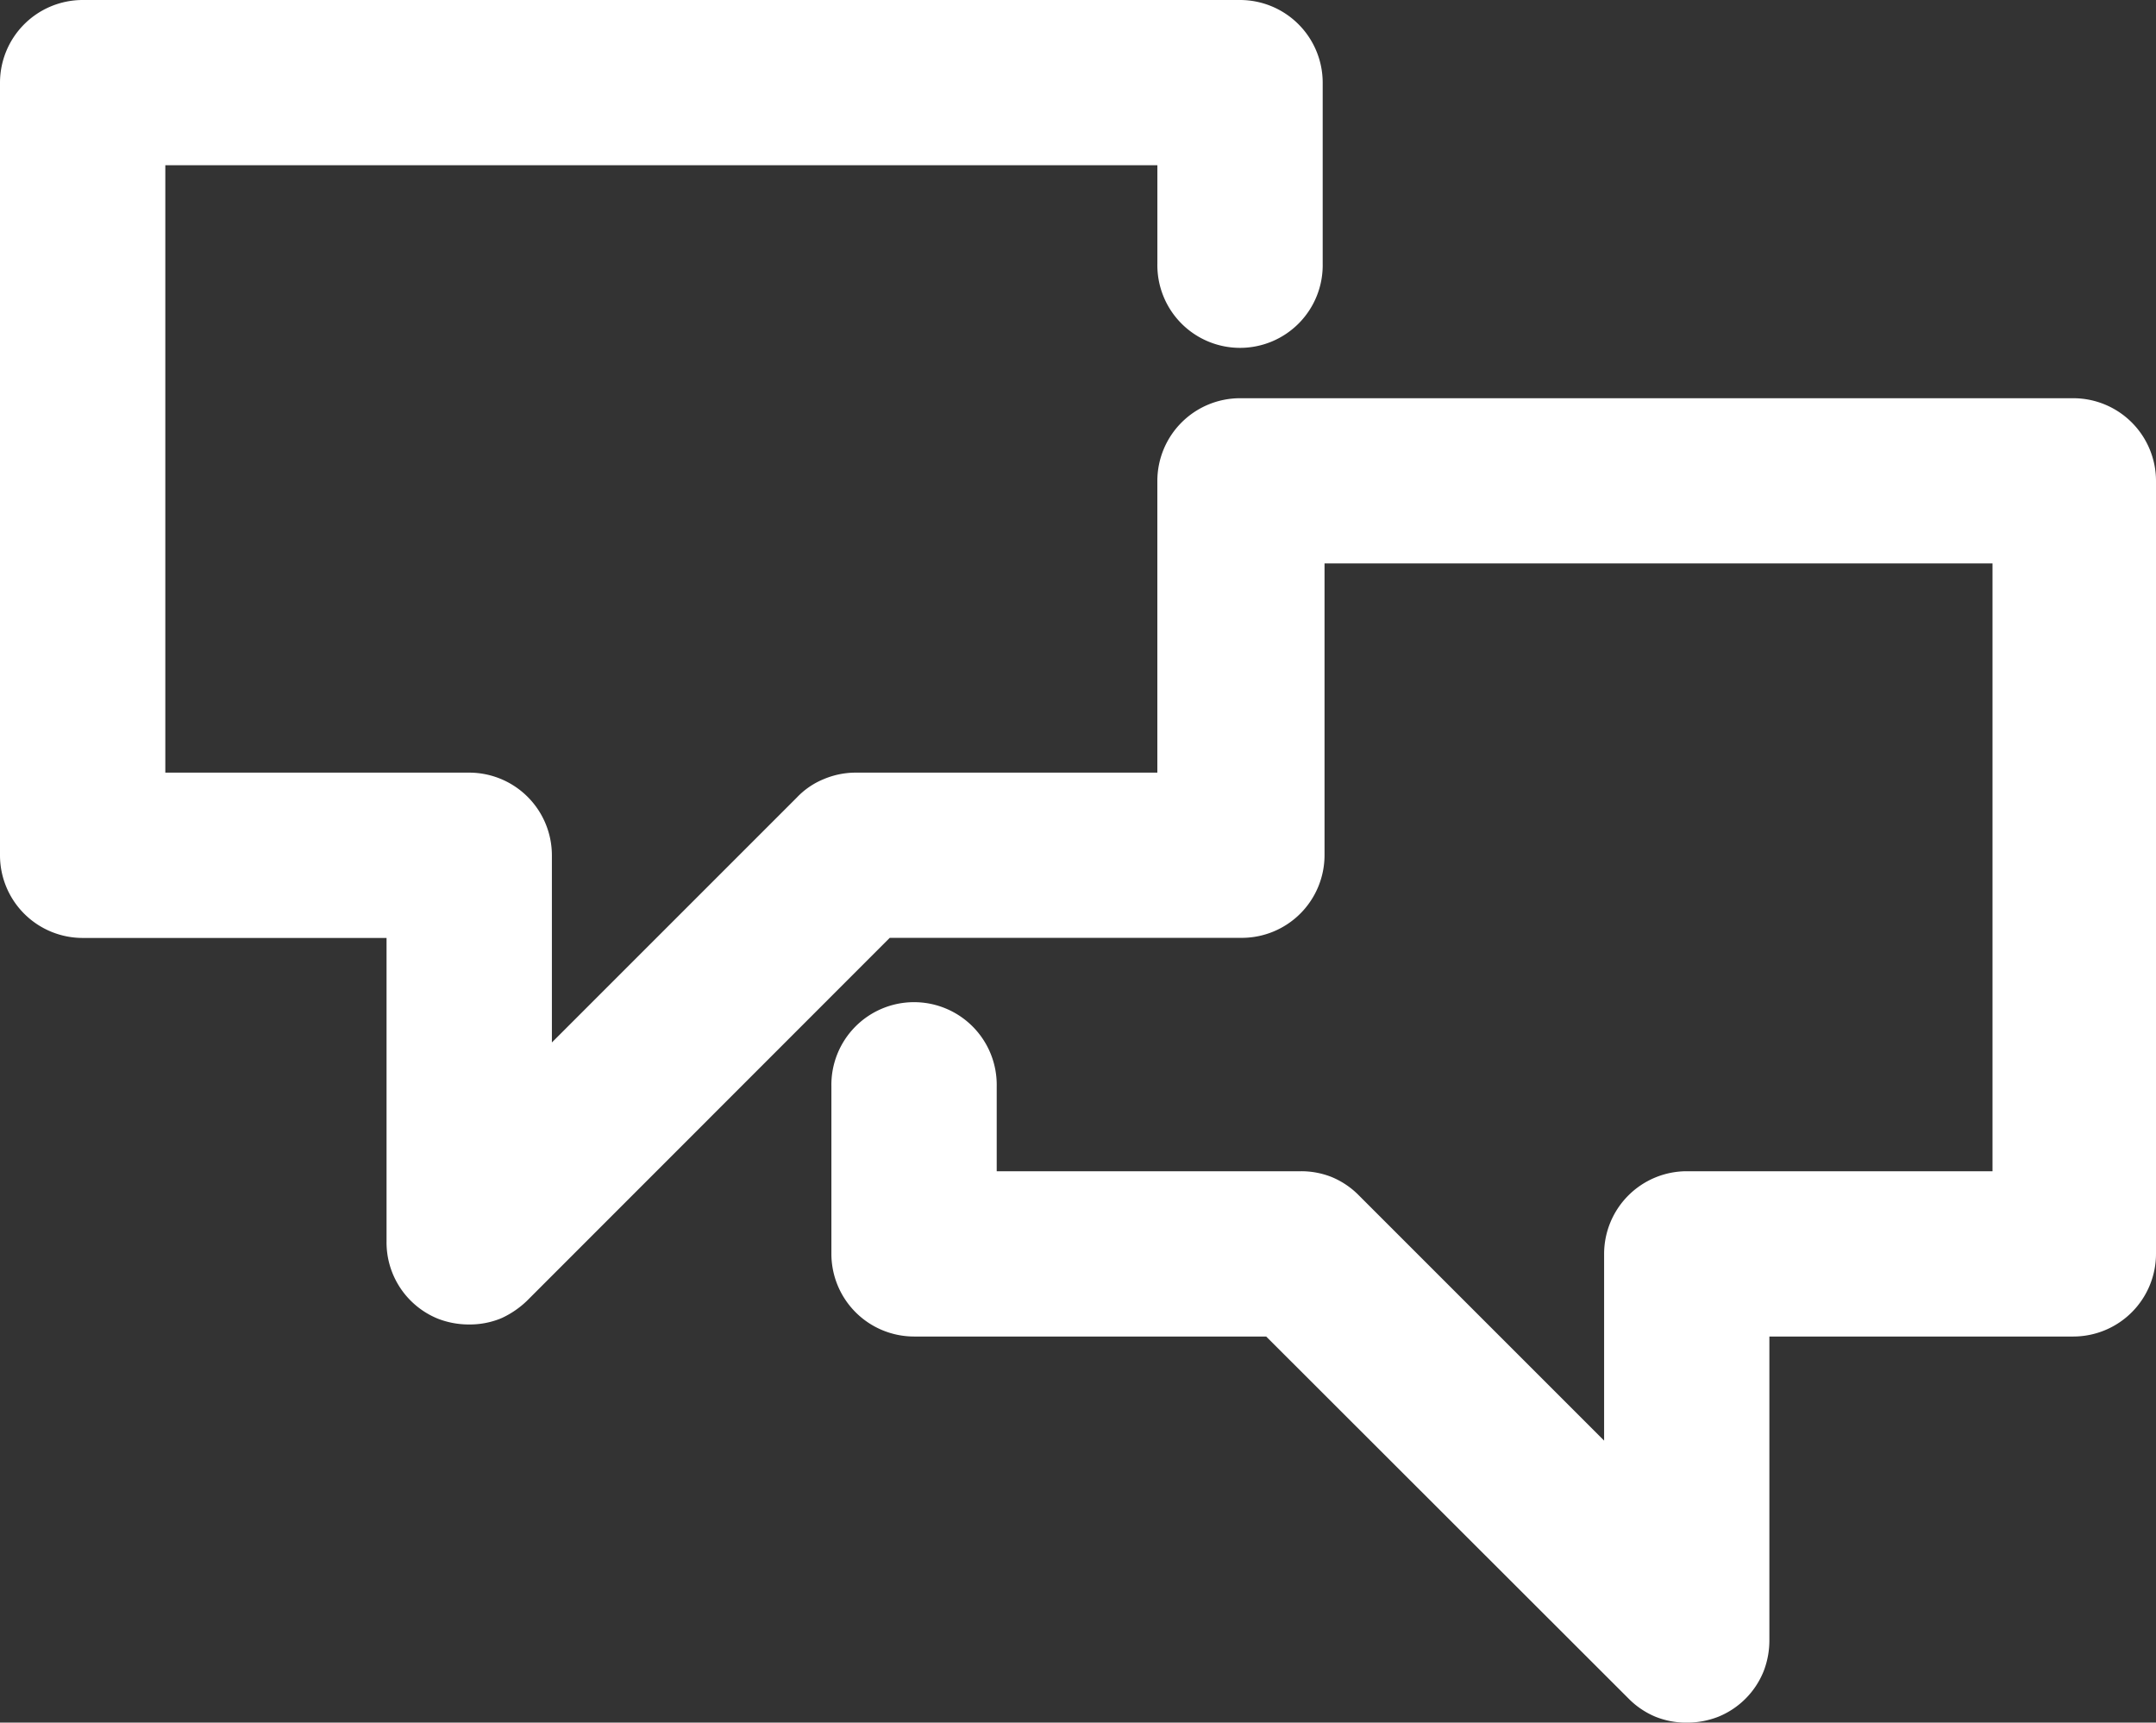 <svg id="noun_Conversation_2535891" xmlns="http://www.w3.org/2000/svg" width="85.722" height="68.493" viewBox="0 0 85.722 68.493">
  <rect x="0" y="0" width="85.722" height="68.493" fill="#333333" stroke="none"/>
  <path id="Path_1399" data-name="Path 1399" d="M90.489,30.01H57.357a1.841,1.841,0,0,0-1.841,1.841V44.9H42.061a1.841,1.841,0,0,0-.7.147,1.6,1.6,0,0,0-.589.4L28.551,57.675V46.741A1.841,1.841,0,0,0,26.71,44.9H13.181V17.861H55.516v5.356a1.841,1.841,0,1,0,3.681,0v-7.2a1.841,1.841,0,0,0-1.841-1.841H11.341A1.841,1.841,0,0,0,9.5,16.021V46.741a1.841,1.841,0,0,0,1.841,1.841H24.869V62.111a1.829,1.829,0,0,0,1.123,1.712,1.97,1.97,0,0,0,.718.129,1.841,1.841,0,0,0,.7-.129,2.227,2.227,0,0,0,.589-.4L42.834,48.582h14.6a1.841,1.841,0,0,0,1.841-1.841V33.691h29.45V60.749h-13.6a1.841,1.841,0,0,0-1.841,1.841V73.5L61.057,61.282a1.71,1.71,0,0,0-1.288-.534H46.239V55.926a1.841,1.841,0,1,0-3.681,0v6.663A1.841,1.841,0,0,0,44.4,64.43H59L73.831,79.247a1.71,1.71,0,0,0,1.288.534,1.969,1.969,0,0,0,.718-.129,1.841,1.841,0,0,0,.994-.994,1.969,1.969,0,0,0,.129-.718V64.43H90.489a1.841,1.841,0,0,0,1.841-1.841V31.85A1.841,1.841,0,0,0,90.489,30.01Z" transform="translate(-8.054 -12.734)" fill="#fff"/>
  <path id="Path_1399_-_Outline" data-name="Path 1399 - Outline" d="M11.637,13.03H57.653a3.29,3.29,0,0,1,3.287,3.287v7.2a3.287,3.287,0,1,1-6.573,0V19.6H14.923V43.751H27.006a3.29,3.29,0,0,1,3.287,3.287V54.48l9.735-9.735a3.067,3.067,0,0,1,1.079-.738,3.27,3.27,0,0,1,1.232-.256H54.366v-11.6a3.29,3.29,0,0,1,3.287-3.287H90.785a3.29,3.29,0,0,1,3.287,3.287V62.885a3.29,3.29,0,0,1-3.287,3.287H78.7V78.23a3.4,3.4,0,0,1-.224,1.239l-.016.04a3.266,3.266,0,0,1-1.775,1.775l-.04.016a3.4,3.4,0,0,1-1.215.224h-.04a3.273,3.273,0,0,1-1.209-.23l-.041-.017a3.27,3.27,0,0,1-1.044-.715L58.693,66.172h-14a3.29,3.29,0,0,1-3.287-3.287V56.222a3.287,3.287,0,1,1,6.573,0V59.6H60.087a3.272,3.272,0,0,1,1.209.23l.04.017a3.271,3.271,0,0,1,1.045.716l9.748,9.748V62.885A3.29,3.29,0,0,1,75.415,59.6H87.572V35.433H61.013v11.6a3.29,3.29,0,0,1-3.287,3.287h-14L29.295,64.758a3.666,3.666,0,0,1-.971.668l-.086.037a3.273,3.273,0,0,1-1.209.23h-.039a3.4,3.4,0,0,1-1.215-.224l-.047-.019A3.275,3.275,0,0,1,23.719,62.4V50.324H11.637A3.287,3.287,0,0,1,8.35,47.037V16.317A3.29,3.29,0,0,1,11.637,13.03ZM57.653,23.908a.4.4,0,0,0,.395-.395v-7.2a.4.4,0,0,0-.395-.395H11.637a.4.4,0,0,0-.395.395V47.037a.395.395,0,0,0,.395.395H26.612V62.424a.382.382,0,0,0,.217.352.521.521,0,0,0,.161.025h.035a.425.425,0,0,0,.111-.015.779.779,0,0,0,.151-.11L42.531,47.432h15.2a.4.4,0,0,0,.395-.395v-14.5H90.464v29.95H75.415a.4.4,0,0,0-.395.395V77.292l-14.7-14.7a.277.277,0,0,0-.231-.1h-15V56.222a.395.395,0,1,0-.789,0v6.663a.4.4,0,0,0,.395.395H59.89L75.162,78.533a.277.277,0,0,0,.231.1h.035A.52.52,0,0,0,75.6,78.6a.391.391,0,0,0,.186-.186.52.52,0,0,0,.027-.169V63.28H90.785a.4.4,0,0,0,.395-.395V32.146a.4.4,0,0,0-.395-.395H57.653a.4.4,0,0,0-.395.395v14.5H42.369a.392.392,0,0,0-.145.031l-.034.014a.156.156,0,0,0-.057.039l-.042.044L27.4,61.462V47.037a.4.4,0,0,0-.395-.395H12.031V16.711H57.259v6.8A.4.4,0,0,0,57.653,23.908Z" transform="translate(-8.35 -13.03)" fill="#fff"/>
</svg>
